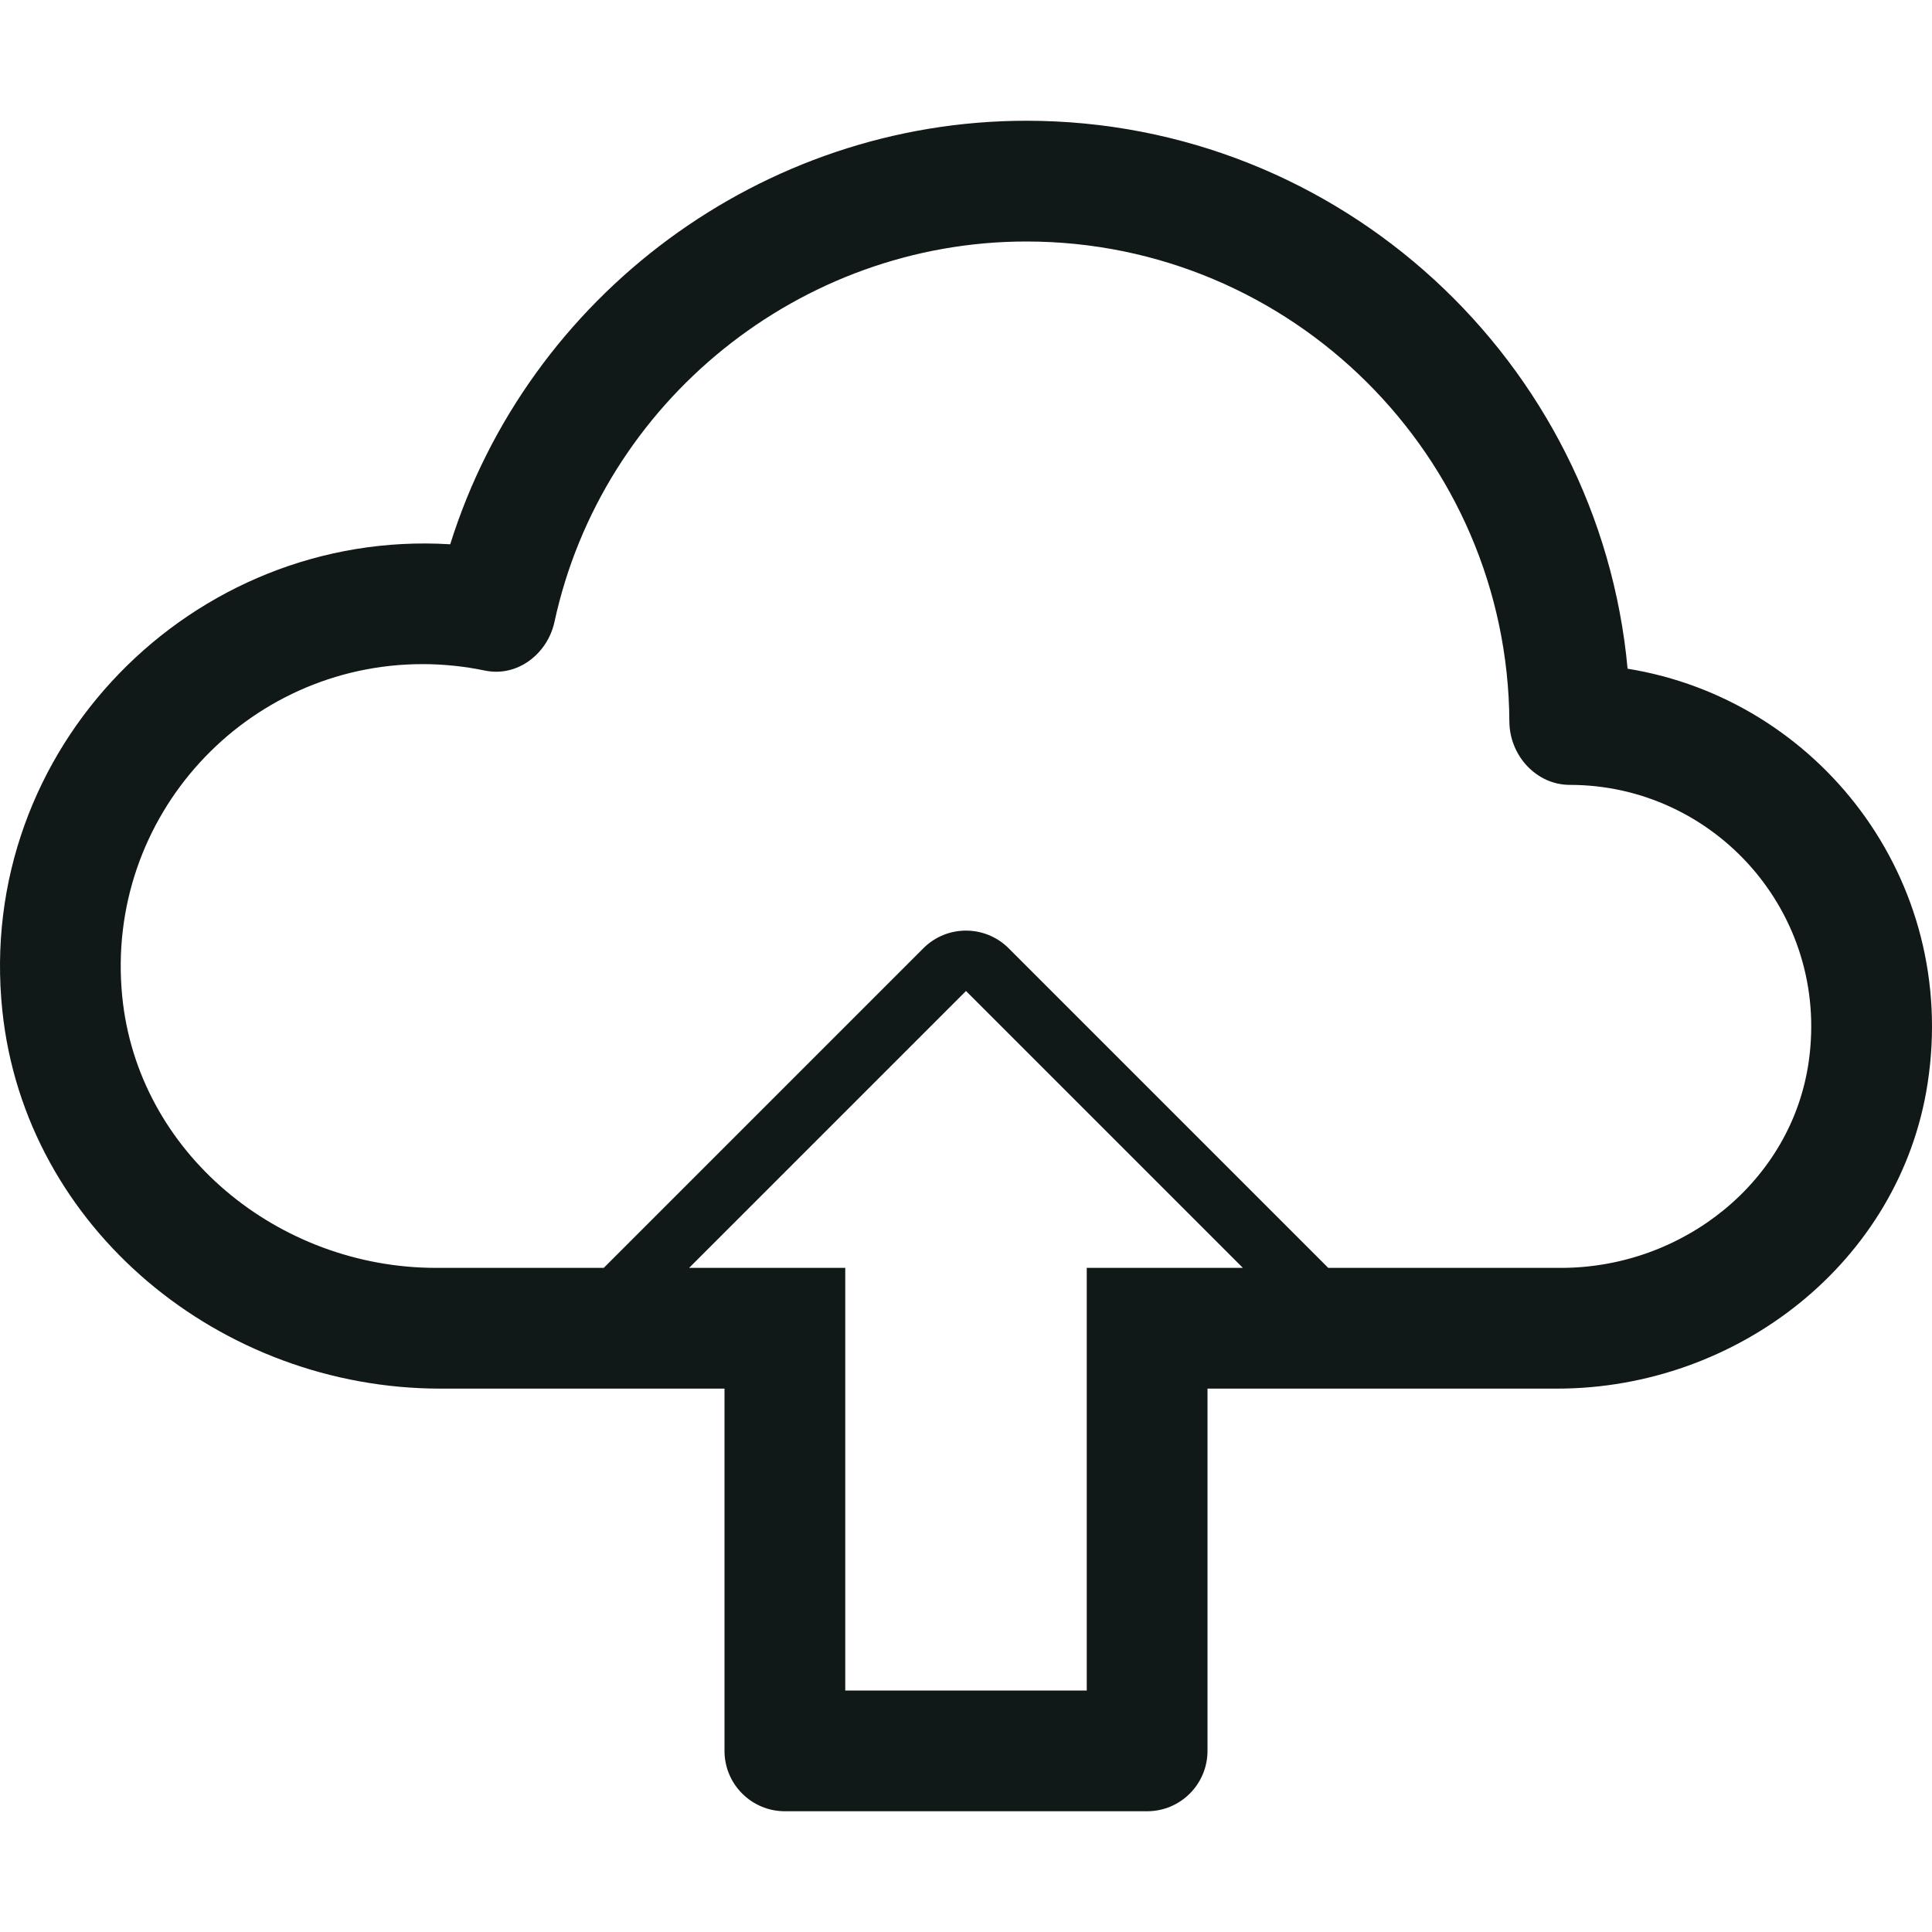 <?xml version="1.0" encoding="utf-8"?><!-- Uploaded to: SVG Repo, www.svgrepo.com, Generator: SVG Repo Mixer Tools -->
<svg version="1.1" id="Uploaded to svgrepo.com" xmlns="http://www.w3.org/2000/svg" xmlns:xlink="http://www.w3.org/1999/xlink" 
	 width="800px" height="800px" viewBox="0 0 32 32" xml:space="preserve">
<style type="text/css">
	.blueprint_een{fill:#111918;}
</style>
<path class="blueprint_een" d="M26.958,11.076C26.49,5.993,22.203,2,17,2c-4.379,0-8.254,2.899-9.543,7.015
	c-4.26-0.262-7.875,3.381-7.418,7.728C0.419,20.357,3.661,23,7.295,23H12v6c0,0.552,0.448,1,1,1h6c0.552,0,1-0.448,1-1v-6h5.788
	c2.99,0,5.684-2.097,6.139-5.053C32.449,14.557,30.11,11.584,26.958,11.076z M18,21v7h-4v-7h-2.586L16,16.414L20.586,21H18z
	 M25.856,21H22l-5.293-5.293c-0.391-0.391-1.024-0.391-1.414,0L10,21H7.223c-2.61,0-4.945-1.903-5.199-4.5
	C1.733,13.52,4.078,11,7,11c0.345,0,0.693,0.036,1.033,0.107c0.534,0.111,1.035-0.274,1.151-0.807C9.975,6.647,13.257,4,17,4
	c4.395,0,7.974,3.563,8,7.952C25.003,12.51,25.443,13,26.001,13c2.395,0.001,4.305,2.117,3.958,4.578
	C29.678,19.572,27.869,21,25.856,21z"/>
</svg>